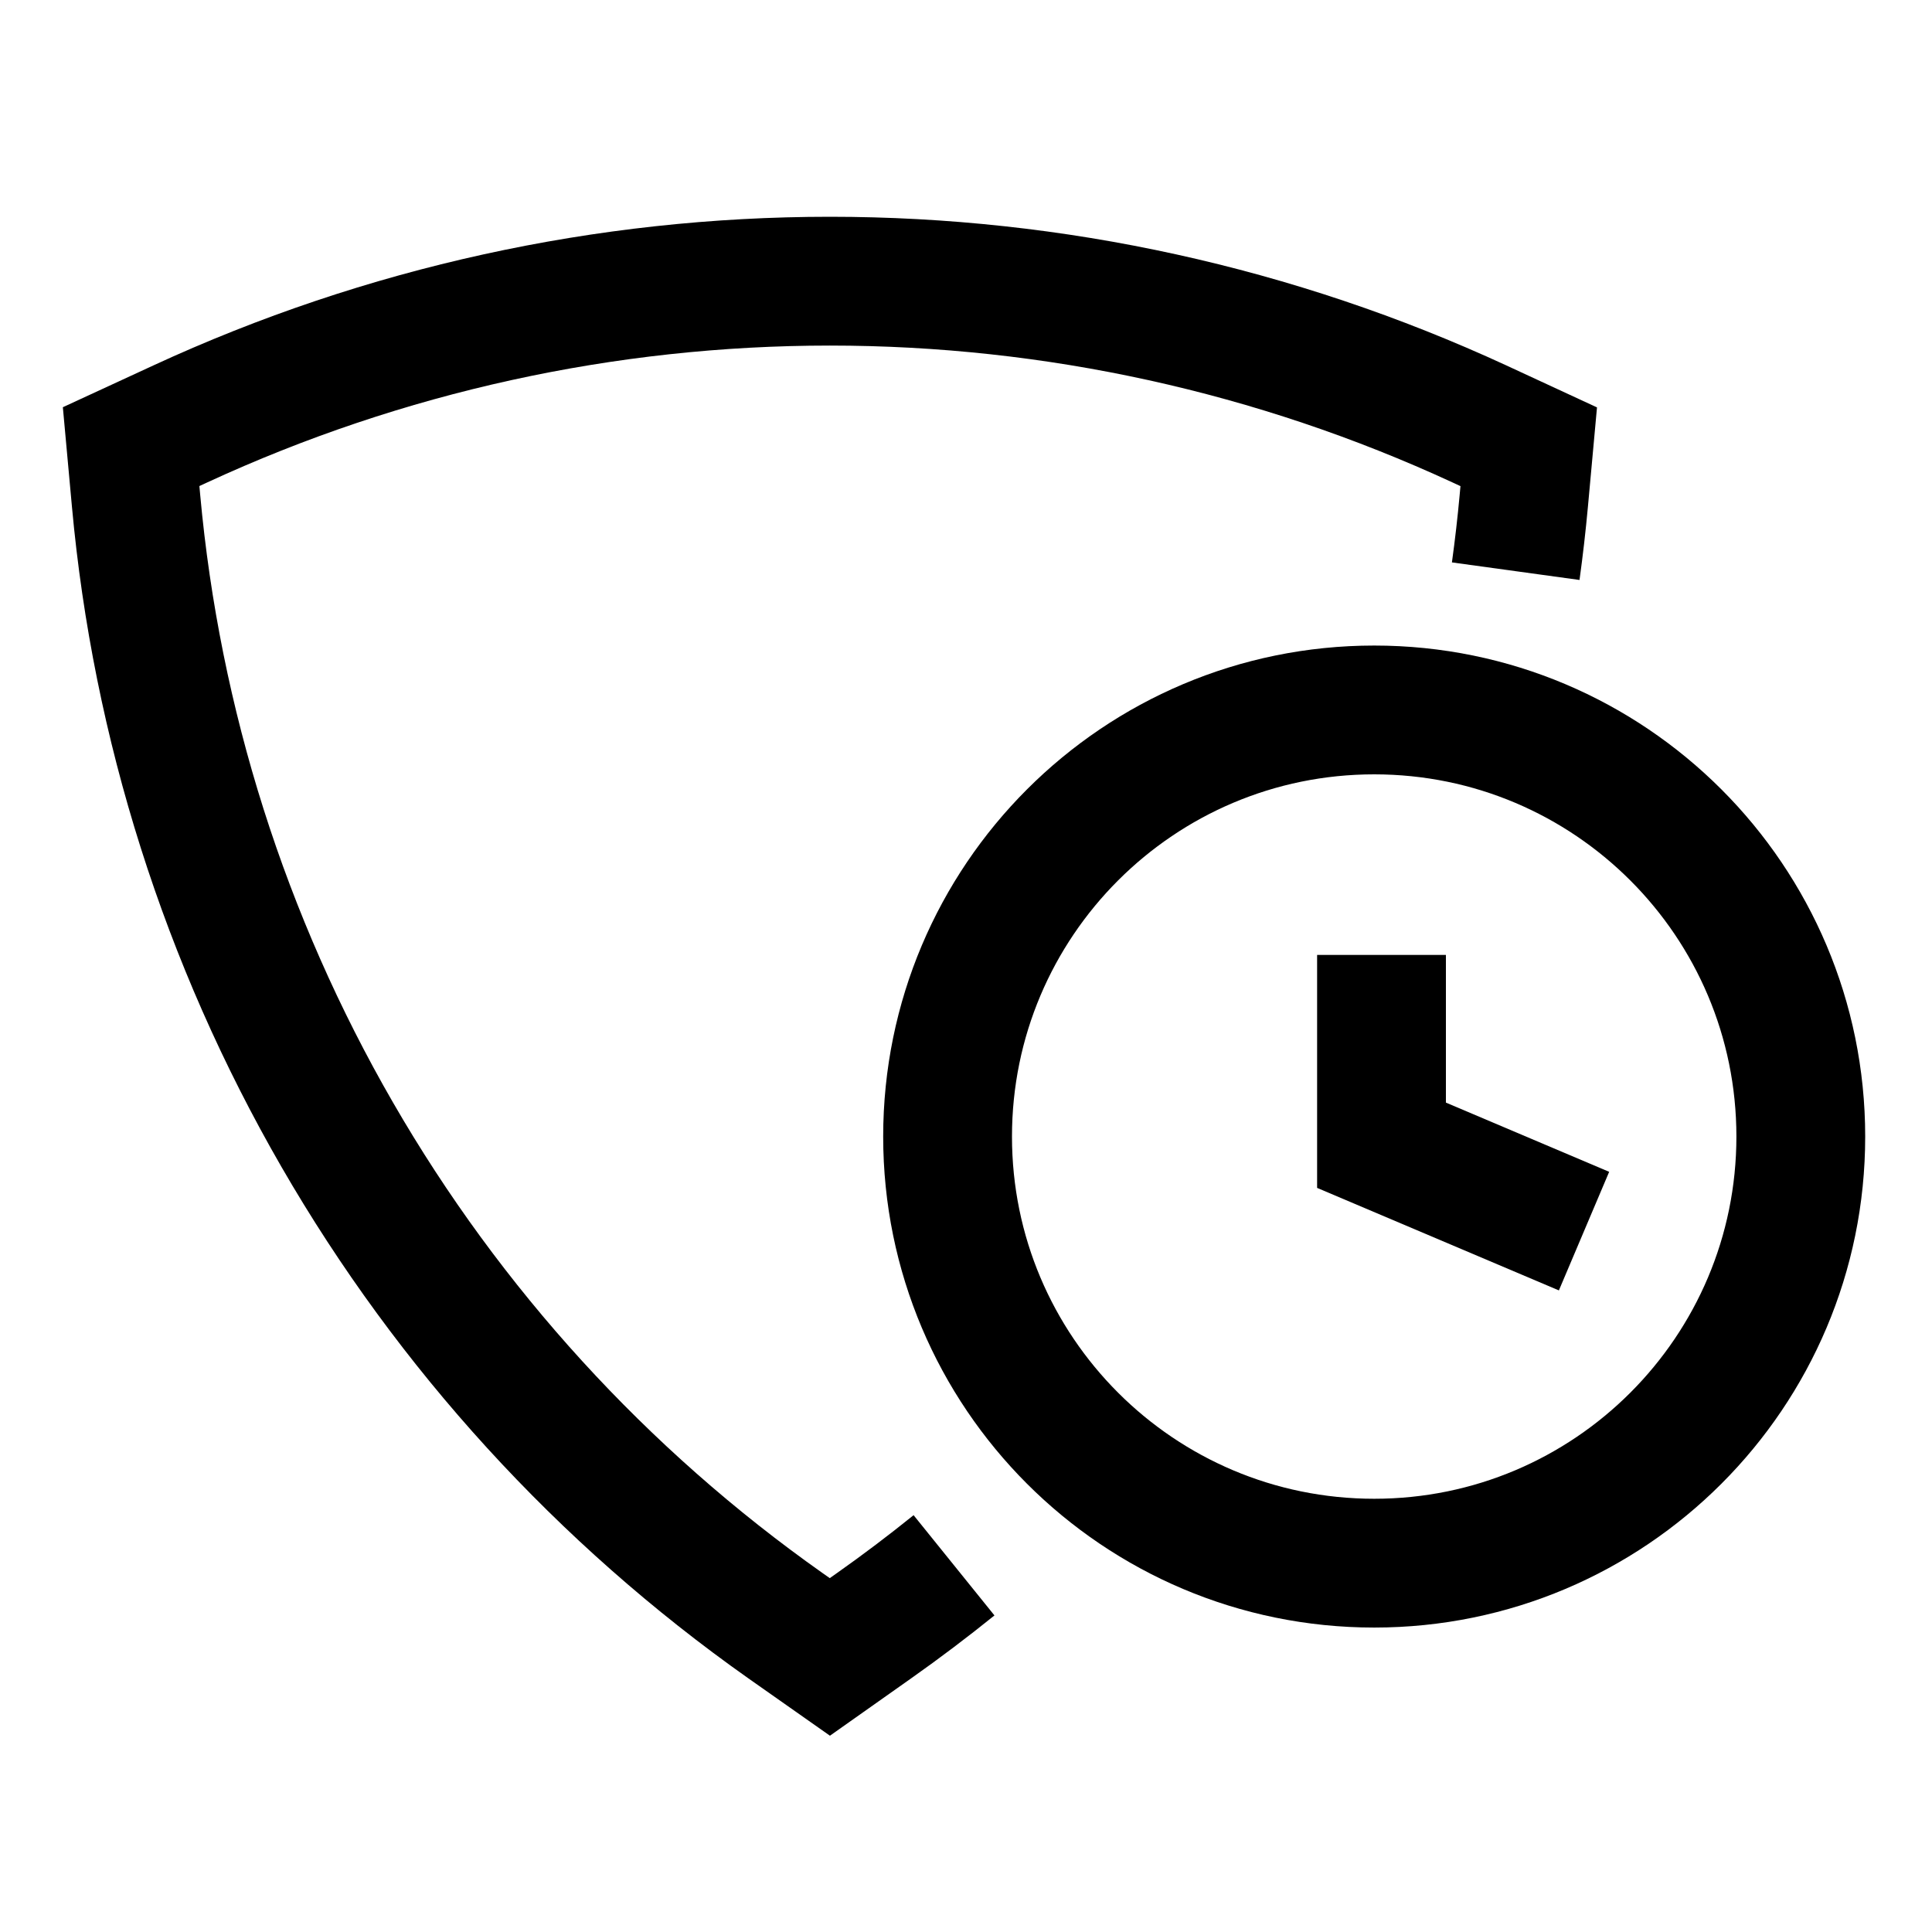 <svg width="45" height="45" viewBox="0 0 45 45" fill="none" xmlns="http://www.w3.org/2000/svg">
<path d="M35.304 13.304C35.379 12.759 35.442 12.212 35.492 11.665L35.607 10.406L34.456 9.873C29.714 7.683 24.553 6.549 19.329 6.549C14.105 6.549 8.944 7.683 4.202 9.873L3.054 10.403L3.169 11.662C3.643 16.864 5.241 21.902 7.853 26.426C10.464 30.951 14.027 34.854 18.295 37.866L19.329 38.593L20.361 37.864C20.996 37.416 21.616 36.947 22.221 36.459" stroke="black" stroke-width="3" stroke-miterlimit="10"/>
<path d="M32.178 22.242V26.675L36.895 28.675" stroke="black" stroke-width="3"/>
<path d="M32.008 36.409C37.496 36.409 41.944 31.961 41.944 26.473C41.944 20.985 37.496 16.536 32.008 16.536C26.52 16.536 22.071 20.985 22.071 26.473C22.071 31.961 26.52 36.409 32.008 36.409Z" stroke="black" stroke-width="3"/>
</svg>
